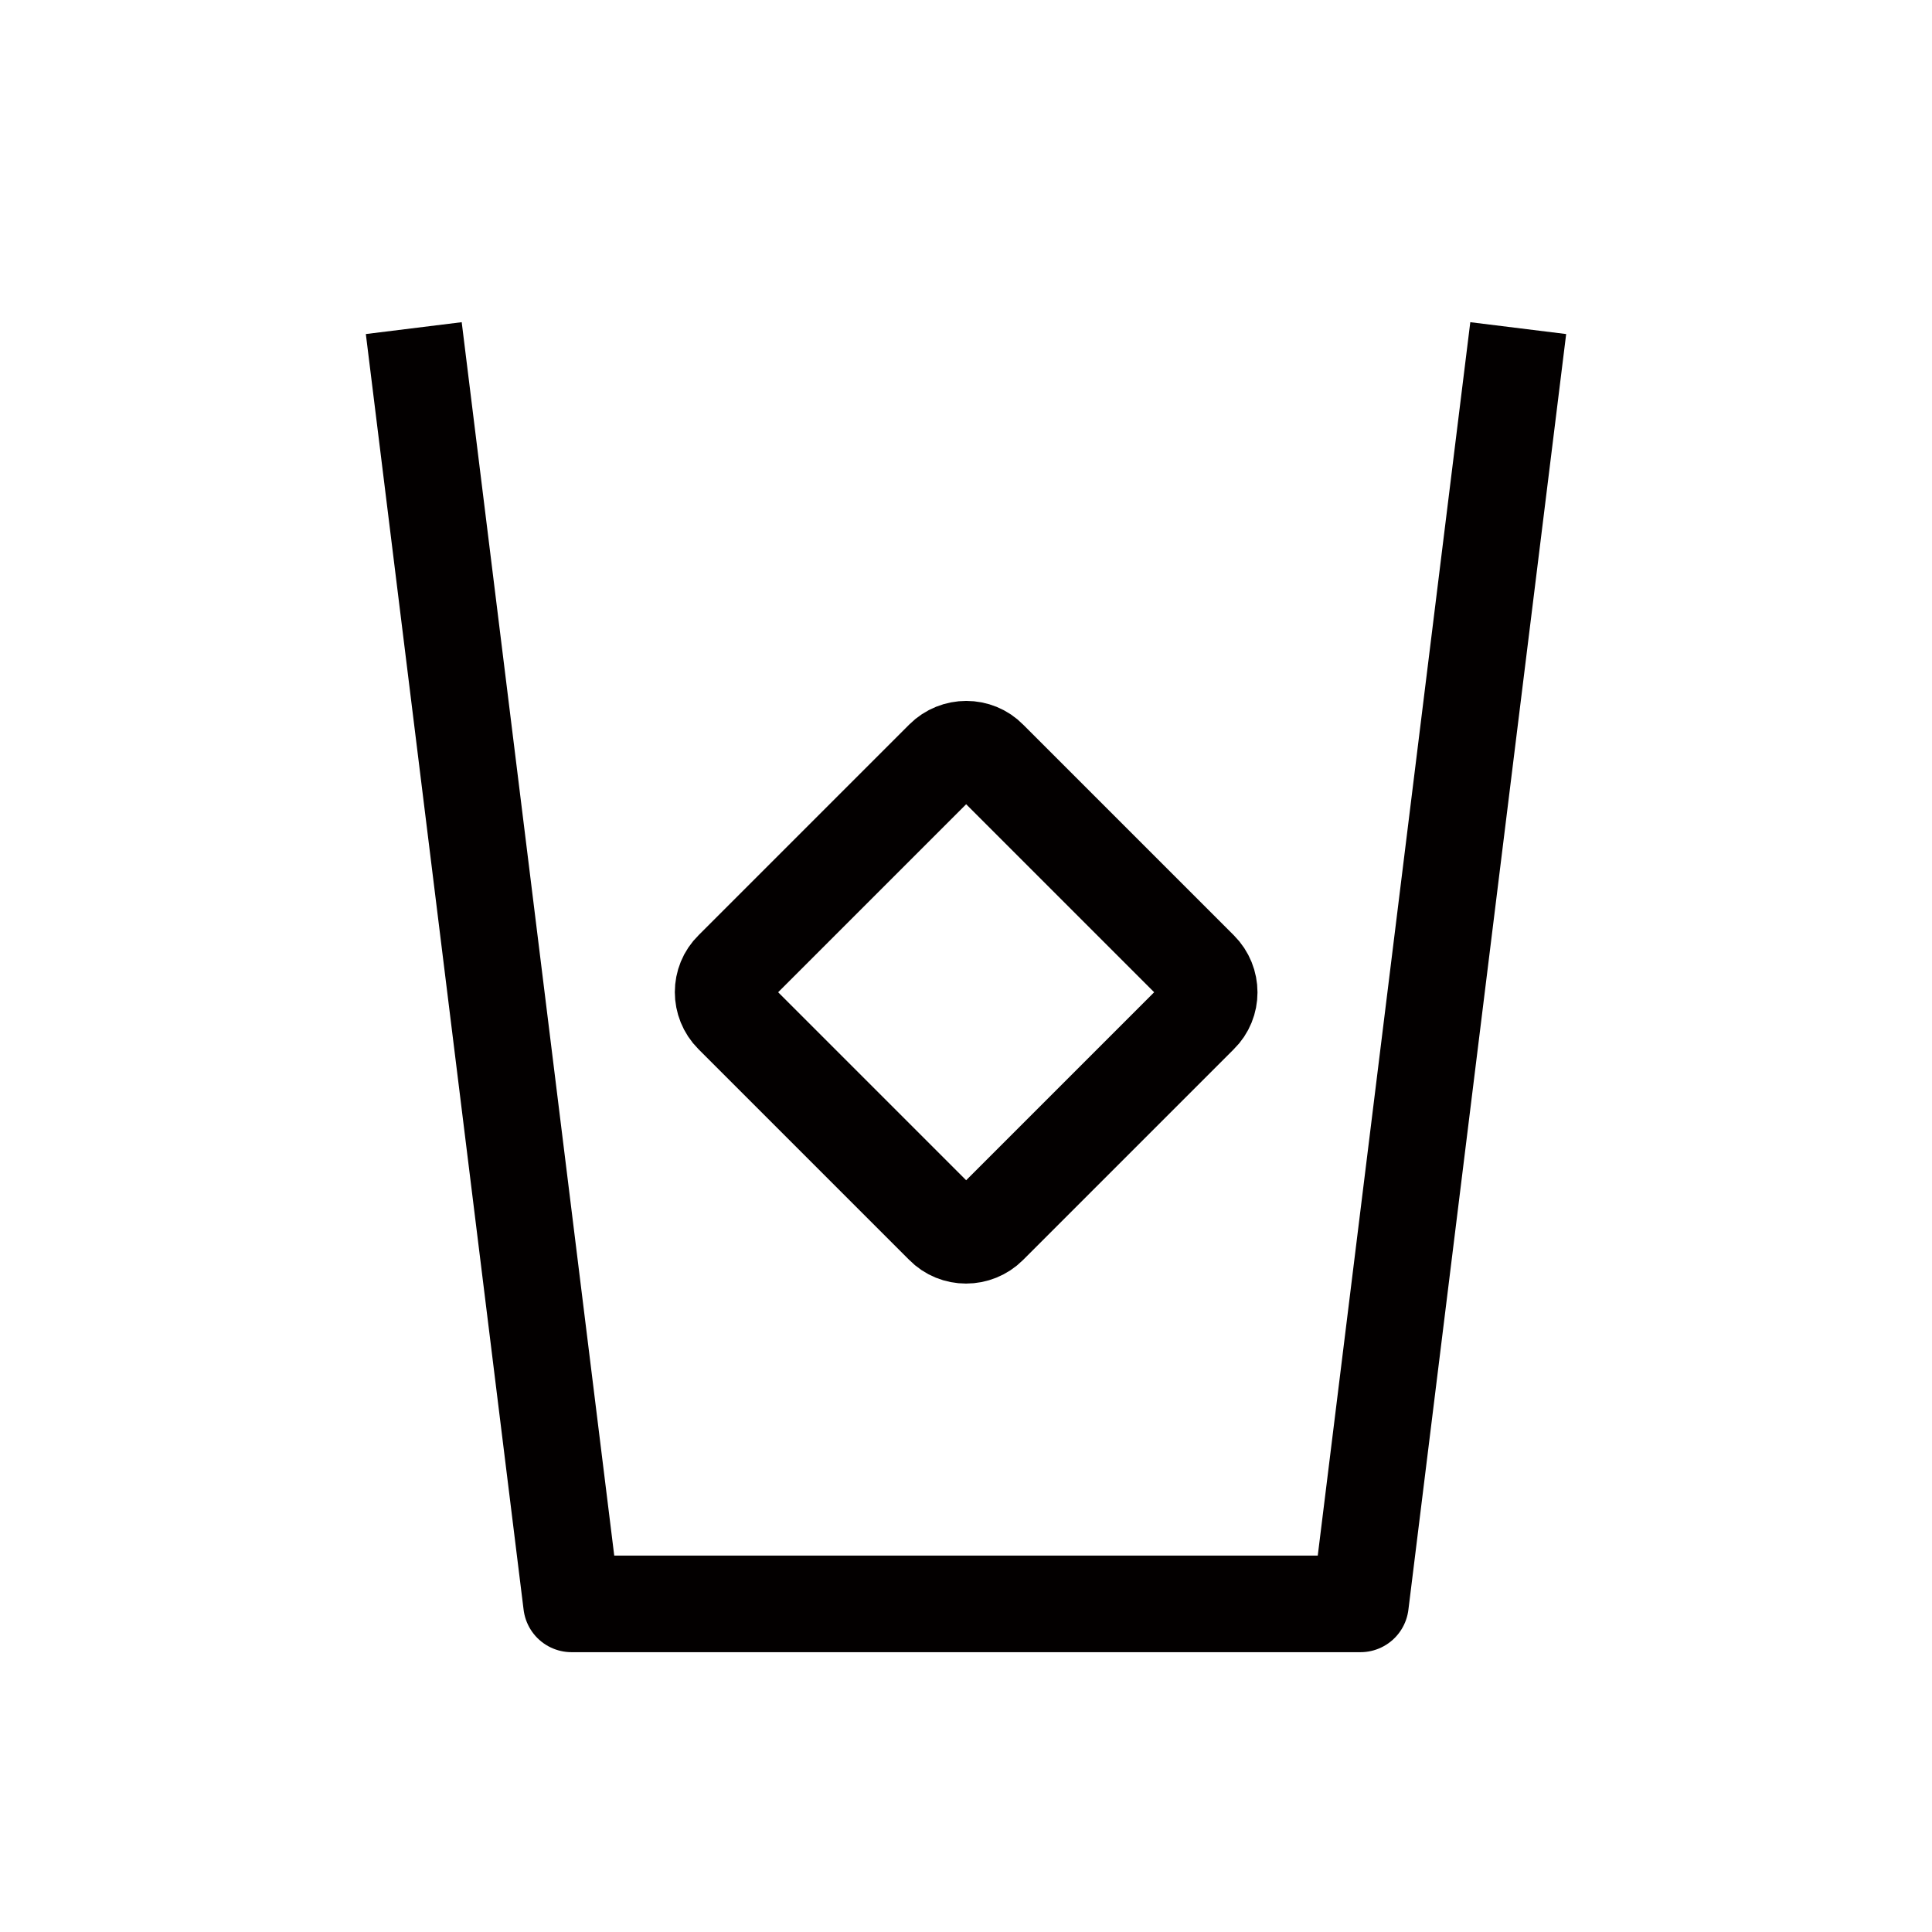<?xml version="1.0" encoding="utf-8"?>
<!-- Generator: Adobe Illustrator 27.0.1, SVG Export Plug-In . SVG Version: 6.00 Build 0)  -->
<svg version="1.1" id="레이어_1" xmlns="http://www.w3.org/2000/svg" xmlns:xlink="http://www.w3.org/1999/xlink" x="0px"
	 y="0px" viewBox="0 0 60 60" style="enable-background:new 0 0 60 60;" xml:space="preserve">
<style type="text/css">
	.st0{fill:none;stroke:#030000;stroke-width:3;stroke-linejoin:round;stroke-miterlimit:10;}
</style>
<g>
	<g>
		<g>
			<path class="st0" d="M30.71,38.07c-0.39,0.39-1.03,0.39-1.41,0l-6.55-6.55c-0.39-0.39-0.39-1.03,0-1.41l6.55-6.55
				c0.39-0.39,1.03-0.39,1.41,0l6.55,6.55c0.39,0.39,0.39,1.03,0,1.41L30.71,38.07z"/>
		</g>
	</g>
	<g>
		<polyline class="st0" points="47.15,10.19 42.25,49.81 17.75,49.81 12.85,10.19 		"/>
	</g>
</g>
</svg>
